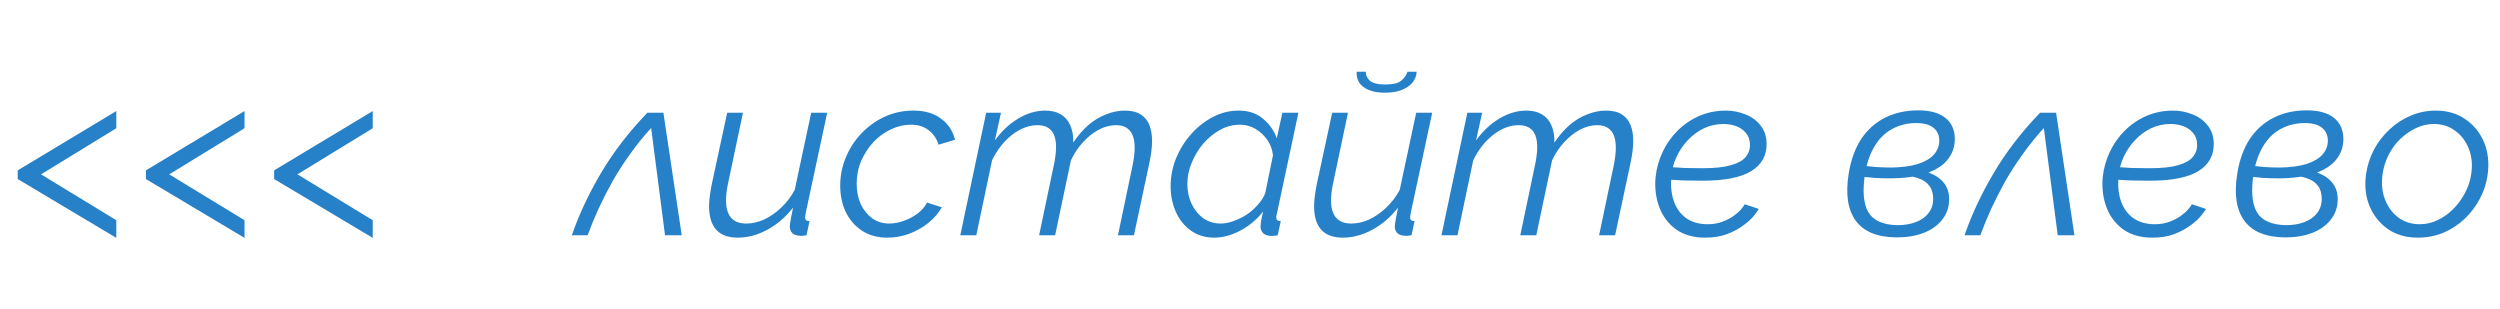 <?xml version="1.0" encoding="UTF-8"?> <svg xmlns="http://www.w3.org/2000/svg" width="170" height="21" viewBox="0 0 170 21" fill="none"><path d="M18.642 12.176L25.346 16.176V14.976L20.226 11.856L25.346 8.72V7.552L18.642 11.584V12.176ZM9.923 12.176L16.627 16.176V14.976L11.507 11.856L16.627 8.72V7.552L9.923 11.584V12.176ZM1.205 12.176L7.909 16.176V14.976L2.789 11.856L7.909 8.72V7.552L1.205 11.584V12.176Z" fill="#2681C9"></path><path d="M38.886 16C39.366 14.603 40.022 13.2 40.854 11.792C41.686 10.373 42.742 8.997 44.022 7.664H45.11L46.358 16H45.222L44.278 8.704C43.744 9.291 43.259 9.893 42.822 10.512C42.384 11.12 41.99 11.733 41.638 12.352C41.296 12.971 40.982 13.589 40.694 14.208C40.416 14.816 40.171 15.413 39.958 16H38.886ZM50.169 16.16C48.868 16.16 48.217 15.445 48.217 14.016C48.217 13.803 48.233 13.579 48.265 13.344C48.297 13.099 48.34 12.837 48.393 12.56L49.449 7.664H50.521L49.529 12.368C49.422 12.848 49.369 13.264 49.369 13.616C49.369 14.672 49.828 15.2 50.745 15.2C51.15 15.2 51.556 15.109 51.961 14.928C52.366 14.736 52.75 14.469 53.113 14.128C53.486 13.776 53.796 13.371 54.041 12.912L55.161 7.664H56.249L54.793 14.464C54.782 14.528 54.772 14.587 54.761 14.64C54.75 14.693 54.745 14.736 54.745 14.768C54.745 14.949 54.846 15.04 55.049 15.04L54.841 16C54.756 16.011 54.676 16.021 54.601 16.032C54.526 16.043 54.457 16.043 54.393 16.032C54.169 16.021 53.998 15.963 53.881 15.856C53.764 15.739 53.705 15.589 53.705 15.408C53.705 15.355 53.71 15.291 53.721 15.216C53.732 15.131 53.753 15.003 53.785 14.832C53.817 14.661 53.865 14.421 53.929 14.112C53.438 14.752 52.857 15.253 52.185 15.616C51.524 15.979 50.852 16.16 50.169 16.16ZM60.334 16.16C59.662 16.16 59.086 16 58.606 15.68C58.126 15.36 57.758 14.933 57.502 14.4C57.257 13.867 57.134 13.275 57.134 12.624C57.134 11.952 57.262 11.312 57.518 10.704C57.774 10.085 58.126 9.541 58.574 9.072C59.033 8.592 59.561 8.213 60.158 7.936C60.766 7.659 61.417 7.52 62.11 7.52C62.878 7.52 63.502 7.701 63.982 8.064C64.473 8.416 64.793 8.896 64.942 9.504L63.822 9.84C63.684 9.403 63.449 9.067 63.118 8.832C62.798 8.597 62.409 8.48 61.95 8.48C61.481 8.48 61.022 8.587 60.574 8.8C60.137 9.003 59.742 9.291 59.39 9.664C59.049 10.037 58.772 10.464 58.558 10.944C58.356 11.424 58.254 11.936 58.254 12.48C58.254 13.003 58.345 13.467 58.526 13.872C58.718 14.277 58.98 14.603 59.31 14.848C59.652 15.083 60.036 15.2 60.462 15.2C60.804 15.2 61.145 15.136 61.486 15.008C61.838 14.88 62.153 14.709 62.43 14.496C62.708 14.272 62.91 14.032 63.038 13.776L64.046 14.096C63.822 14.491 63.513 14.848 63.118 15.168C62.724 15.477 62.286 15.723 61.806 15.904C61.326 16.075 60.836 16.16 60.334 16.16ZM67.06 7.664H68.068L67.652 9.552C68.1 8.923 68.628 8.427 69.236 8.064C69.844 7.701 70.458 7.52 71.076 7.52C71.492 7.52 71.844 7.605 72.132 7.776C72.42 7.947 72.634 8.192 72.772 8.512C72.922 8.832 72.991 9.227 72.98 9.696C73.3 9.216 73.647 8.816 74.02 8.496C74.394 8.176 74.794 7.936 75.22 7.776C75.647 7.605 76.068 7.52 76.484 7.52C76.932 7.52 77.29 7.605 77.556 7.776C77.823 7.936 78.02 8.171 78.148 8.48C78.276 8.789 78.34 9.152 78.34 9.568C78.34 9.803 78.324 10.048 78.292 10.304C78.26 10.56 78.212 10.832 78.148 11.12L77.108 16H76.02L76.996 11.344C77.103 10.843 77.156 10.411 77.156 10.048C77.156 9.525 77.05 9.141 76.836 8.896C76.623 8.64 76.308 8.512 75.892 8.512C75.498 8.512 75.108 8.613 74.724 8.816C74.34 9.019 73.983 9.301 73.652 9.664C73.322 10.016 73.044 10.432 72.82 10.912L71.748 16H70.66L71.636 11.344C71.7 11.077 71.743 10.837 71.764 10.624C71.796 10.411 71.812 10.208 71.812 10.016C71.812 9.504 71.706 9.125 71.492 8.88C71.279 8.635 70.964 8.512 70.548 8.512C69.962 8.512 69.386 8.731 68.82 9.168C68.266 9.605 67.812 10.181 67.46 10.896L66.388 16H65.3L67.06 7.664ZM82.563 16.16C81.955 16.16 81.427 16 80.979 15.68C80.531 15.36 80.19 14.933 79.955 14.4C79.721 13.867 79.603 13.291 79.603 12.672C79.603 12.011 79.726 11.376 79.971 10.768C80.227 10.149 80.569 9.6 80.995 9.12C81.433 8.629 81.928 8.24 82.483 7.952C83.038 7.664 83.619 7.52 84.227 7.52C84.899 7.52 85.454 7.707 85.891 8.08C86.329 8.443 86.638 8.885 86.819 9.408L87.203 7.664H88.291L86.819 14.576C86.808 14.608 86.798 14.645 86.787 14.688C86.787 14.72 86.787 14.752 86.787 14.784C86.787 14.955 86.888 15.04 87.091 15.04L86.883 16C86.798 16.011 86.718 16.021 86.643 16.032C86.579 16.043 86.515 16.048 86.451 16.048C86.206 16.037 86.019 15.973 85.891 15.856C85.774 15.728 85.715 15.579 85.715 15.408C85.715 15.344 85.721 15.275 85.731 15.2C85.742 15.125 85.758 15.024 85.779 14.896C85.811 14.768 85.849 14.597 85.891 14.384C85.465 14.928 84.947 15.36 84.339 15.68C83.742 16 83.15 16.16 82.563 16.16ZM83.011 15.2C83.278 15.2 83.561 15.147 83.859 15.04C84.168 14.933 84.467 14.789 84.755 14.608C85.043 14.416 85.299 14.192 85.523 13.936C85.758 13.68 85.928 13.413 86.035 13.136L86.563 10.56C86.52 10.176 86.392 9.829 86.179 9.52C85.966 9.211 85.699 8.96 85.379 8.768C85.059 8.576 84.707 8.48 84.323 8.48C83.843 8.48 83.39 8.597 82.963 8.832C82.537 9.067 82.153 9.381 81.811 9.776C81.481 10.171 81.219 10.608 81.027 11.088C80.835 11.557 80.739 12.032 80.739 12.512C80.739 13.003 80.835 13.451 81.027 13.856C81.219 14.261 81.481 14.587 81.811 14.832C82.153 15.077 82.552 15.2 83.011 15.2ZM91.31 16.16C90.008 16.16 89.358 15.445 89.358 14.016C89.358 13.803 89.374 13.579 89.406 13.344C89.438 13.099 89.48 12.837 89.534 12.56L90.59 7.664H91.662L90.67 12.368C90.563 12.848 90.51 13.264 90.51 13.616C90.51 14.672 90.968 15.2 91.886 15.2C92.291 15.2 92.696 15.109 93.102 14.928C93.507 14.736 93.891 14.469 94.254 14.128C94.627 13.776 94.936 13.371 95.182 12.912L96.302 7.664H97.39L95.934 14.464C95.923 14.528 95.912 14.587 95.902 14.64C95.891 14.693 95.886 14.736 95.886 14.768C95.886 14.949 95.987 15.04 96.19 15.04L95.982 16C95.896 16.011 95.816 16.021 95.742 16.032C95.667 16.043 95.598 16.043 95.534 16.032C95.31 16.021 95.139 15.963 95.022 15.856C94.904 15.739 94.846 15.589 94.846 15.408C94.846 15.355 94.851 15.291 94.862 15.216C94.872 15.131 94.894 15.003 94.926 14.832C94.958 14.661 95.006 14.421 95.07 14.112C94.579 14.752 93.998 15.253 93.326 15.616C92.664 15.979 91.992 16.16 91.31 16.16ZM94.174 6.304C93.726 6.304 93.352 6.24 93.054 6.112C92.766 5.984 92.552 5.813 92.414 5.6C92.286 5.376 92.232 5.136 92.254 4.88H92.878C92.867 5.104 92.958 5.307 93.15 5.488C93.342 5.659 93.694 5.744 94.206 5.744C94.707 5.744 95.059 5.664 95.262 5.504C95.475 5.333 95.624 5.125 95.71 4.88H96.334C96.323 5.136 96.232 5.376 96.062 5.6C95.891 5.813 95.646 5.984 95.326 6.112C95.016 6.24 94.632 6.304 94.174 6.304ZM99.779 7.664H100.787L100.371 9.552C100.819 8.923 101.347 8.427 101.955 8.064C102.563 7.701 103.176 7.52 103.795 7.52C104.211 7.52 104.563 7.605 104.851 7.776C105.139 7.947 105.352 8.192 105.491 8.512C105.64 8.832 105.71 9.227 105.699 9.696C106.019 9.216 106.366 8.816 106.739 8.496C107.112 8.176 107.512 7.936 107.939 7.776C108.366 7.605 108.787 7.52 109.203 7.52C109.651 7.52 110.008 7.605 110.275 7.776C110.542 7.936 110.739 8.171 110.867 8.48C110.995 8.789 111.059 9.152 111.059 9.568C111.059 9.803 111.043 10.048 111.011 10.304C110.979 10.56 110.931 10.832 110.867 11.12L109.827 16H108.739L109.715 11.344C109.822 10.843 109.875 10.411 109.875 10.048C109.875 9.525 109.768 9.141 109.555 8.896C109.342 8.64 109.027 8.512 108.611 8.512C108.216 8.512 107.827 8.613 107.443 8.816C107.059 9.019 106.702 9.301 106.371 9.664C106.04 10.016 105.763 10.432 105.539 10.912L104.467 16H103.379L104.355 11.344C104.419 11.077 104.462 10.837 104.483 10.624C104.515 10.411 104.531 10.208 104.531 10.016C104.531 9.504 104.424 9.125 104.211 8.88C103.998 8.635 103.683 8.512 103.267 8.512C102.68 8.512 102.104 8.731 101.539 9.168C100.984 9.605 100.531 10.181 100.179 10.896L99.107 16H98.019L99.779 7.664ZM115.938 16.16C115.159 16.16 114.503 15.973 113.97 15.6C113.447 15.216 113.069 14.715 112.834 14.096C112.599 13.467 112.514 12.784 112.578 12.048C112.642 11.451 112.802 10.88 113.058 10.336C113.314 9.792 113.65 9.312 114.066 8.896C114.493 8.469 114.983 8.133 115.538 7.888C116.103 7.643 116.711 7.52 117.362 7.52C117.821 7.52 118.258 7.605 118.674 7.776C119.101 7.936 119.447 8.187 119.714 8.528C119.981 8.859 120.119 9.269 120.13 9.76C120.141 10.571 119.794 11.195 119.09 11.632C118.386 12.069 117.277 12.288 115.762 12.288C115.357 12.288 114.93 12.283 114.482 12.272C114.034 12.251 113.538 12.219 112.994 12.176L113.282 11.344C113.762 11.376 114.199 11.403 114.594 11.424C114.989 11.435 115.378 11.44 115.762 11.44C116.594 11.44 117.245 11.371 117.714 11.232C118.194 11.093 118.53 10.901 118.722 10.656C118.925 10.4 119.015 10.107 118.994 9.776C118.983 9.477 118.887 9.227 118.706 9.024C118.535 8.821 118.317 8.672 118.05 8.576C117.783 8.48 117.495 8.432 117.186 8.432C116.727 8.432 116.29 8.528 115.874 8.72C115.469 8.912 115.106 9.179 114.786 9.52C114.466 9.851 114.205 10.235 114.002 10.672C113.799 11.109 113.682 11.568 113.65 12.048C113.597 12.656 113.655 13.205 113.826 13.696C113.997 14.176 114.274 14.555 114.658 14.832C115.053 15.109 115.538 15.248 116.114 15.248C116.477 15.248 116.802 15.195 117.09 15.088C117.389 14.981 117.645 14.853 117.858 14.704C118.082 14.544 118.258 14.389 118.386 14.24C118.514 14.091 118.599 13.973 118.642 13.888L119.602 14.208C119.549 14.304 119.437 14.459 119.266 14.672C119.095 14.885 118.855 15.104 118.546 15.328C118.247 15.552 117.879 15.749 117.442 15.92C117.015 16.08 116.514 16.16 115.938 16.16ZM128.975 16.144C127.663 16.133 126.735 15.755 126.191 15.008C125.647 14.261 125.487 13.195 125.711 11.808C125.86 10.88 126.143 10.096 126.559 9.456C126.985 8.816 127.529 8.331 128.191 8C128.852 7.669 129.604 7.504 130.447 7.504C131.247 7.504 131.86 7.675 132.287 8.016C132.713 8.357 132.927 8.837 132.927 9.456C132.927 10 132.756 10.475 132.415 10.88C132.084 11.285 131.583 11.595 130.911 11.808C130.249 12.021 129.444 12.128 128.495 12.128C128.164 12.128 127.812 12.117 127.439 12.096C127.076 12.064 126.703 12.027 126.319 11.984L126.447 11.232C126.852 11.285 127.231 11.328 127.583 11.36C127.945 11.381 128.287 11.392 128.607 11.392C129.332 11.381 129.935 11.301 130.415 11.152C130.905 10.992 131.268 10.779 131.503 10.512C131.748 10.235 131.871 9.92 131.871 9.568C131.871 9.195 131.737 8.901 131.471 8.688C131.215 8.475 130.825 8.368 130.303 8.368C129.705 8.368 129.161 8.501 128.671 8.768C128.191 9.024 127.796 9.408 127.487 9.92C127.177 10.421 126.959 11.035 126.831 11.76C126.639 12.944 126.708 13.829 127.039 14.416C127.369 14.992 128.031 15.291 129.023 15.312C129.492 15.312 129.908 15.243 130.271 15.104C130.644 14.965 130.932 14.763 131.135 14.496C131.348 14.229 131.455 13.904 131.455 13.52C131.455 13.157 131.369 12.864 131.199 12.64C131.028 12.405 130.783 12.235 130.463 12.128C130.153 12.011 129.78 11.952 129.343 11.952L129.599 11.504C129.94 11.493 130.26 11.515 130.559 11.568C130.857 11.621 131.124 11.707 131.359 11.824C131.604 11.931 131.812 12.064 131.983 12.224C132.164 12.384 132.303 12.576 132.399 12.8C132.495 13.013 132.543 13.259 132.543 13.536C132.543 14.08 132.383 14.549 132.063 14.944C131.753 15.339 131.332 15.637 130.799 15.84C130.265 16.043 129.657 16.144 128.975 16.144ZM133.589 16C134.069 14.603 134.725 13.2 135.557 11.792C136.389 10.373 137.445 8.997 138.725 7.664H139.813L141.061 16H139.925L138.981 8.704C138.448 9.291 137.962 9.893 137.525 10.512C137.088 11.12 136.693 11.733 136.341 12.352C136 12.971 135.685 13.589 135.397 14.208C135.12 14.816 134.874 15.413 134.661 16H133.589ZM146.344 16.16C145.565 16.16 144.909 15.973 144.376 15.6C143.853 15.216 143.475 14.715 143.24 14.096C143.005 13.467 142.92 12.784 142.984 12.048C143.048 11.451 143.208 10.88 143.464 10.336C143.72 9.792 144.056 9.312 144.472 8.896C144.899 8.469 145.389 8.133 145.944 7.888C146.509 7.643 147.117 7.52 147.768 7.52C148.227 7.52 148.664 7.605 149.08 7.776C149.507 7.936 149.853 8.187 150.12 8.528C150.387 8.859 150.525 9.269 150.536 9.76C150.547 10.571 150.2 11.195 149.496 11.632C148.792 12.069 147.683 12.288 146.168 12.288C145.763 12.288 145.336 12.283 144.888 12.272C144.44 12.251 143.944 12.219 143.4 12.176L143.688 11.344C144.168 11.376 144.605 11.403 145 11.424C145.395 11.435 145.784 11.44 146.168 11.44C147 11.44 147.651 11.371 148.12 11.232C148.6 11.093 148.936 10.901 149.128 10.656C149.331 10.4 149.421 10.107 149.4 9.776C149.389 9.477 149.293 9.227 149.112 9.024C148.941 8.821 148.723 8.672 148.456 8.576C148.189 8.48 147.901 8.432 147.592 8.432C147.133 8.432 146.696 8.528 146.28 8.72C145.875 8.912 145.512 9.179 145.192 9.52C144.872 9.851 144.611 10.235 144.408 10.672C144.205 11.109 144.088 11.568 144.056 12.048C144.003 12.656 144.061 13.205 144.232 13.696C144.403 14.176 144.68 14.555 145.064 14.832C145.459 15.109 145.944 15.248 146.52 15.248C146.883 15.248 147.208 15.195 147.496 15.088C147.795 14.981 148.051 14.853 148.264 14.704C148.488 14.544 148.664 14.389 148.792 14.24C148.92 14.091 149.005 13.973 149.048 13.888L150.008 14.208C149.955 14.304 149.843 14.459 149.672 14.672C149.501 14.885 149.261 15.104 148.952 15.328C148.653 15.552 148.285 15.749 147.848 15.92C147.421 16.08 146.92 16.16 146.344 16.16ZM155.397 16.144C154.085 16.133 153.157 15.755 152.613 15.008C152.069 14.261 151.909 13.195 152.133 11.808C152.282 10.88 152.565 10.096 152.981 9.456C153.407 8.816 153.951 8.331 154.613 8C155.274 7.669 156.026 7.504 156.869 7.504C157.669 7.504 158.282 7.675 158.709 8.016C159.135 8.357 159.349 8.837 159.349 9.456C159.349 10 159.178 10.475 158.837 10.88C158.506 11.285 158.005 11.595 157.333 11.808C156.671 12.021 155.866 12.128 154.917 12.128C154.586 12.128 154.234 12.117 153.861 12.096C153.498 12.064 153.125 12.027 152.741 11.984L152.869 11.232C153.274 11.285 153.653 11.328 154.005 11.36C154.367 11.381 154.709 11.392 155.029 11.392C155.754 11.381 156.357 11.301 156.837 11.152C157.327 10.992 157.69 10.779 157.925 10.512C158.17 10.235 158.293 9.92 158.293 9.568C158.293 9.195 158.159 8.901 157.893 8.688C157.637 8.475 157.247 8.368 156.725 8.368C156.127 8.368 155.583 8.501 155.093 8.768C154.613 9.024 154.218 9.408 153.909 9.92C153.599 10.421 153.381 11.035 153.253 11.76C153.061 12.944 153.13 13.829 153.461 14.416C153.791 14.992 154.453 15.291 155.445 15.312C155.914 15.312 156.33 15.243 156.693 15.104C157.066 14.965 157.354 14.763 157.557 14.496C157.77 14.229 157.877 13.904 157.877 13.52C157.877 13.157 157.791 12.864 157.621 12.64C157.45 12.405 157.205 12.235 156.885 12.128C156.575 12.011 156.202 11.952 155.765 11.952L156.021 11.504C156.362 11.493 156.682 11.515 156.981 11.568C157.279 11.621 157.546 11.707 157.781 11.824C158.026 11.931 158.234 12.064 158.405 12.224C158.586 12.384 158.725 12.576 158.821 12.8C158.917 13.013 158.965 13.259 158.965 13.536C158.965 14.08 158.805 14.549 158.485 14.944C158.175 15.339 157.754 15.637 157.221 15.84C156.687 16.043 156.079 16.144 155.397 16.144ZM164.411 16.16C163.611 16.16 162.928 15.963 162.363 15.568C161.797 15.163 161.381 14.635 161.115 13.984C160.859 13.333 160.784 12.624 160.891 11.856C160.976 11.259 161.152 10.704 161.419 10.192C161.696 9.669 162.048 9.211 162.475 8.816C162.901 8.411 163.381 8.096 163.915 7.872C164.459 7.637 165.029 7.52 165.627 7.52C166.427 7.52 167.109 7.723 167.675 8.128C168.24 8.523 168.656 9.045 168.923 9.696C169.189 10.347 169.269 11.067 169.163 11.856C169.088 12.432 168.912 12.981 168.635 13.504C168.368 14.016 168.021 14.475 167.595 14.88C167.179 15.275 166.699 15.589 166.155 15.824C165.611 16.048 165.029 16.16 164.411 16.16ZM164.539 15.248C164.955 15.248 165.355 15.157 165.739 14.976C166.133 14.795 166.491 14.544 166.811 14.224C167.131 13.904 167.397 13.541 167.611 13.136C167.835 12.72 167.979 12.288 168.043 11.84C168.139 11.211 168.085 10.64 167.883 10.128C167.68 9.605 167.371 9.195 166.955 8.896C166.549 8.587 166.064 8.432 165.499 8.432C165.083 8.432 164.683 8.523 164.299 8.704C163.915 8.885 163.557 9.131 163.227 9.44C162.907 9.749 162.64 10.112 162.427 10.528C162.213 10.944 162.075 11.392 162.011 11.872C161.925 12.491 161.984 13.061 162.187 13.584C162.389 14.096 162.693 14.501 163.099 14.8C163.515 15.099 163.995 15.248 164.539 15.248Z" fill="#2681C9"></path></svg> 